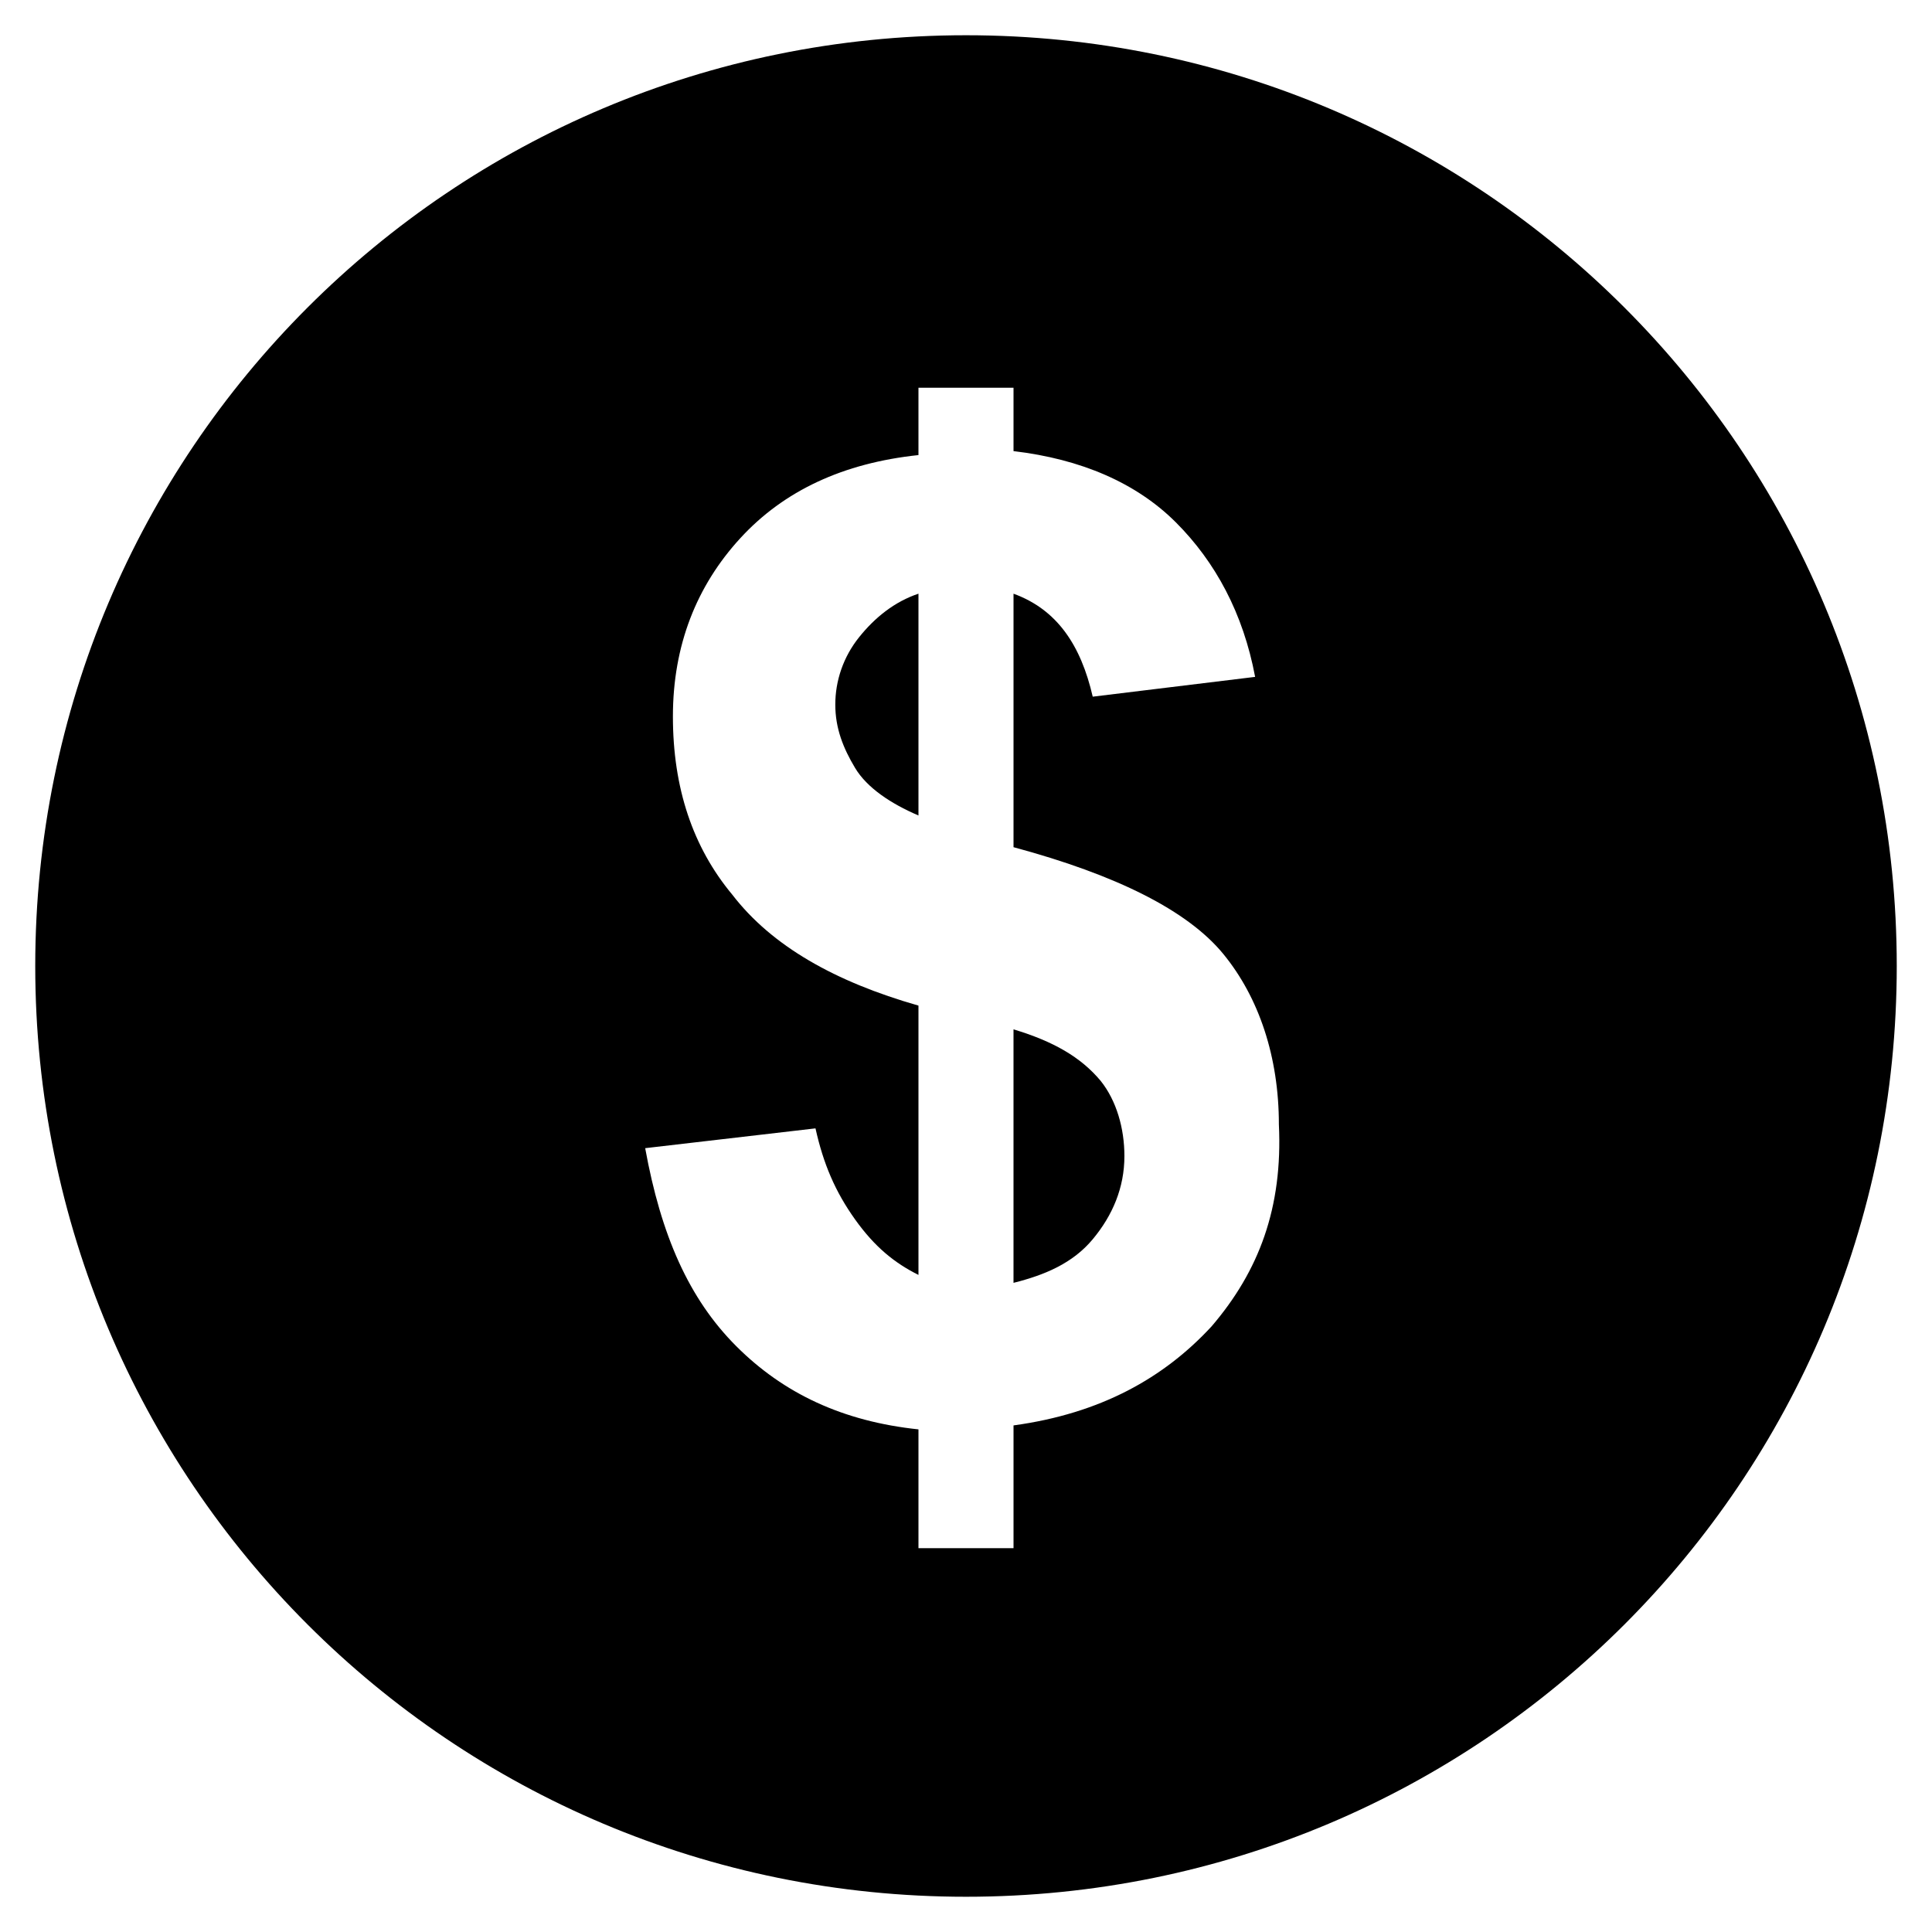 <?xml version="1.0" encoding="UTF-8"?>
<!-- Uploaded to: ICON Repo, www.svgrepo.com, Generator: ICON Repo Mixer Tools -->
<svg fill="#000000" width="800px" height="800px" version="1.1" viewBox="144 144 512 512" xmlns="http://www.w3.org/2000/svg">
 <g>
  <path d="m371.66 312.88c-4.199 5.246-6.297 11.547-6.297 17.844 0 6.297 2.098 11.547 5.246 16.793 3.148 5.246 9.445 9.445 16.793 12.594v-58.777c-6.297 2.098-11.543 6.297-15.742 11.547z"/>
  <path d="m400 153.34c-136.45 0-246.66 110.21-246.66 246.66 0 136.45 110.21 246.66 246.66 246.66 136.45 0 246.66-110.21 246.66-246.66 0-136.45-110.21-246.66-246.66-246.66zm65.074 342.17c-12.594 13.645-29.391 23.09-52.48 26.238v32.539h-25.191v-31.488c-19.941-2.098-35.688-9.445-48.281-22.043-12.594-12.594-19.941-29.391-24.141-52.48l45.133-5.246c2.098 9.445 5.246 16.793 10.496 24.141 5.246 7.348 10.496 11.547 16.793 14.695v-71.371c-22.043-6.297-38.836-15.742-49.332-29.391-10.496-12.594-15.742-28.34-15.742-47.23 0-18.895 6.297-34.637 17.844-47.23s27.289-19.941 47.23-22.043v-17.844h25.191v16.793c17.844 2.098 32.539 8.398 43.035 18.895 10.496 10.496 17.844 24.141 20.992 40.934l-43.035 5.246c-3.148-13.645-9.445-23.09-20.992-27.289v67.176c27.289 7.348 46.184 16.793 55.629 28.34 9.445 11.547 14.695 27.289 14.695 45.133 1.047 22.039-5.25 38.832-17.844 53.527z"/>
  <path d="m412.59 416.79v67.176c8.398-2.098 15.742-5.246 20.992-11.547 5.246-6.297 8.398-13.645 8.398-22.043 0-7.348-2.098-14.695-6.297-19.941-5.25-6.297-12.598-10.496-23.094-13.645z"/>
 </g>
</svg>